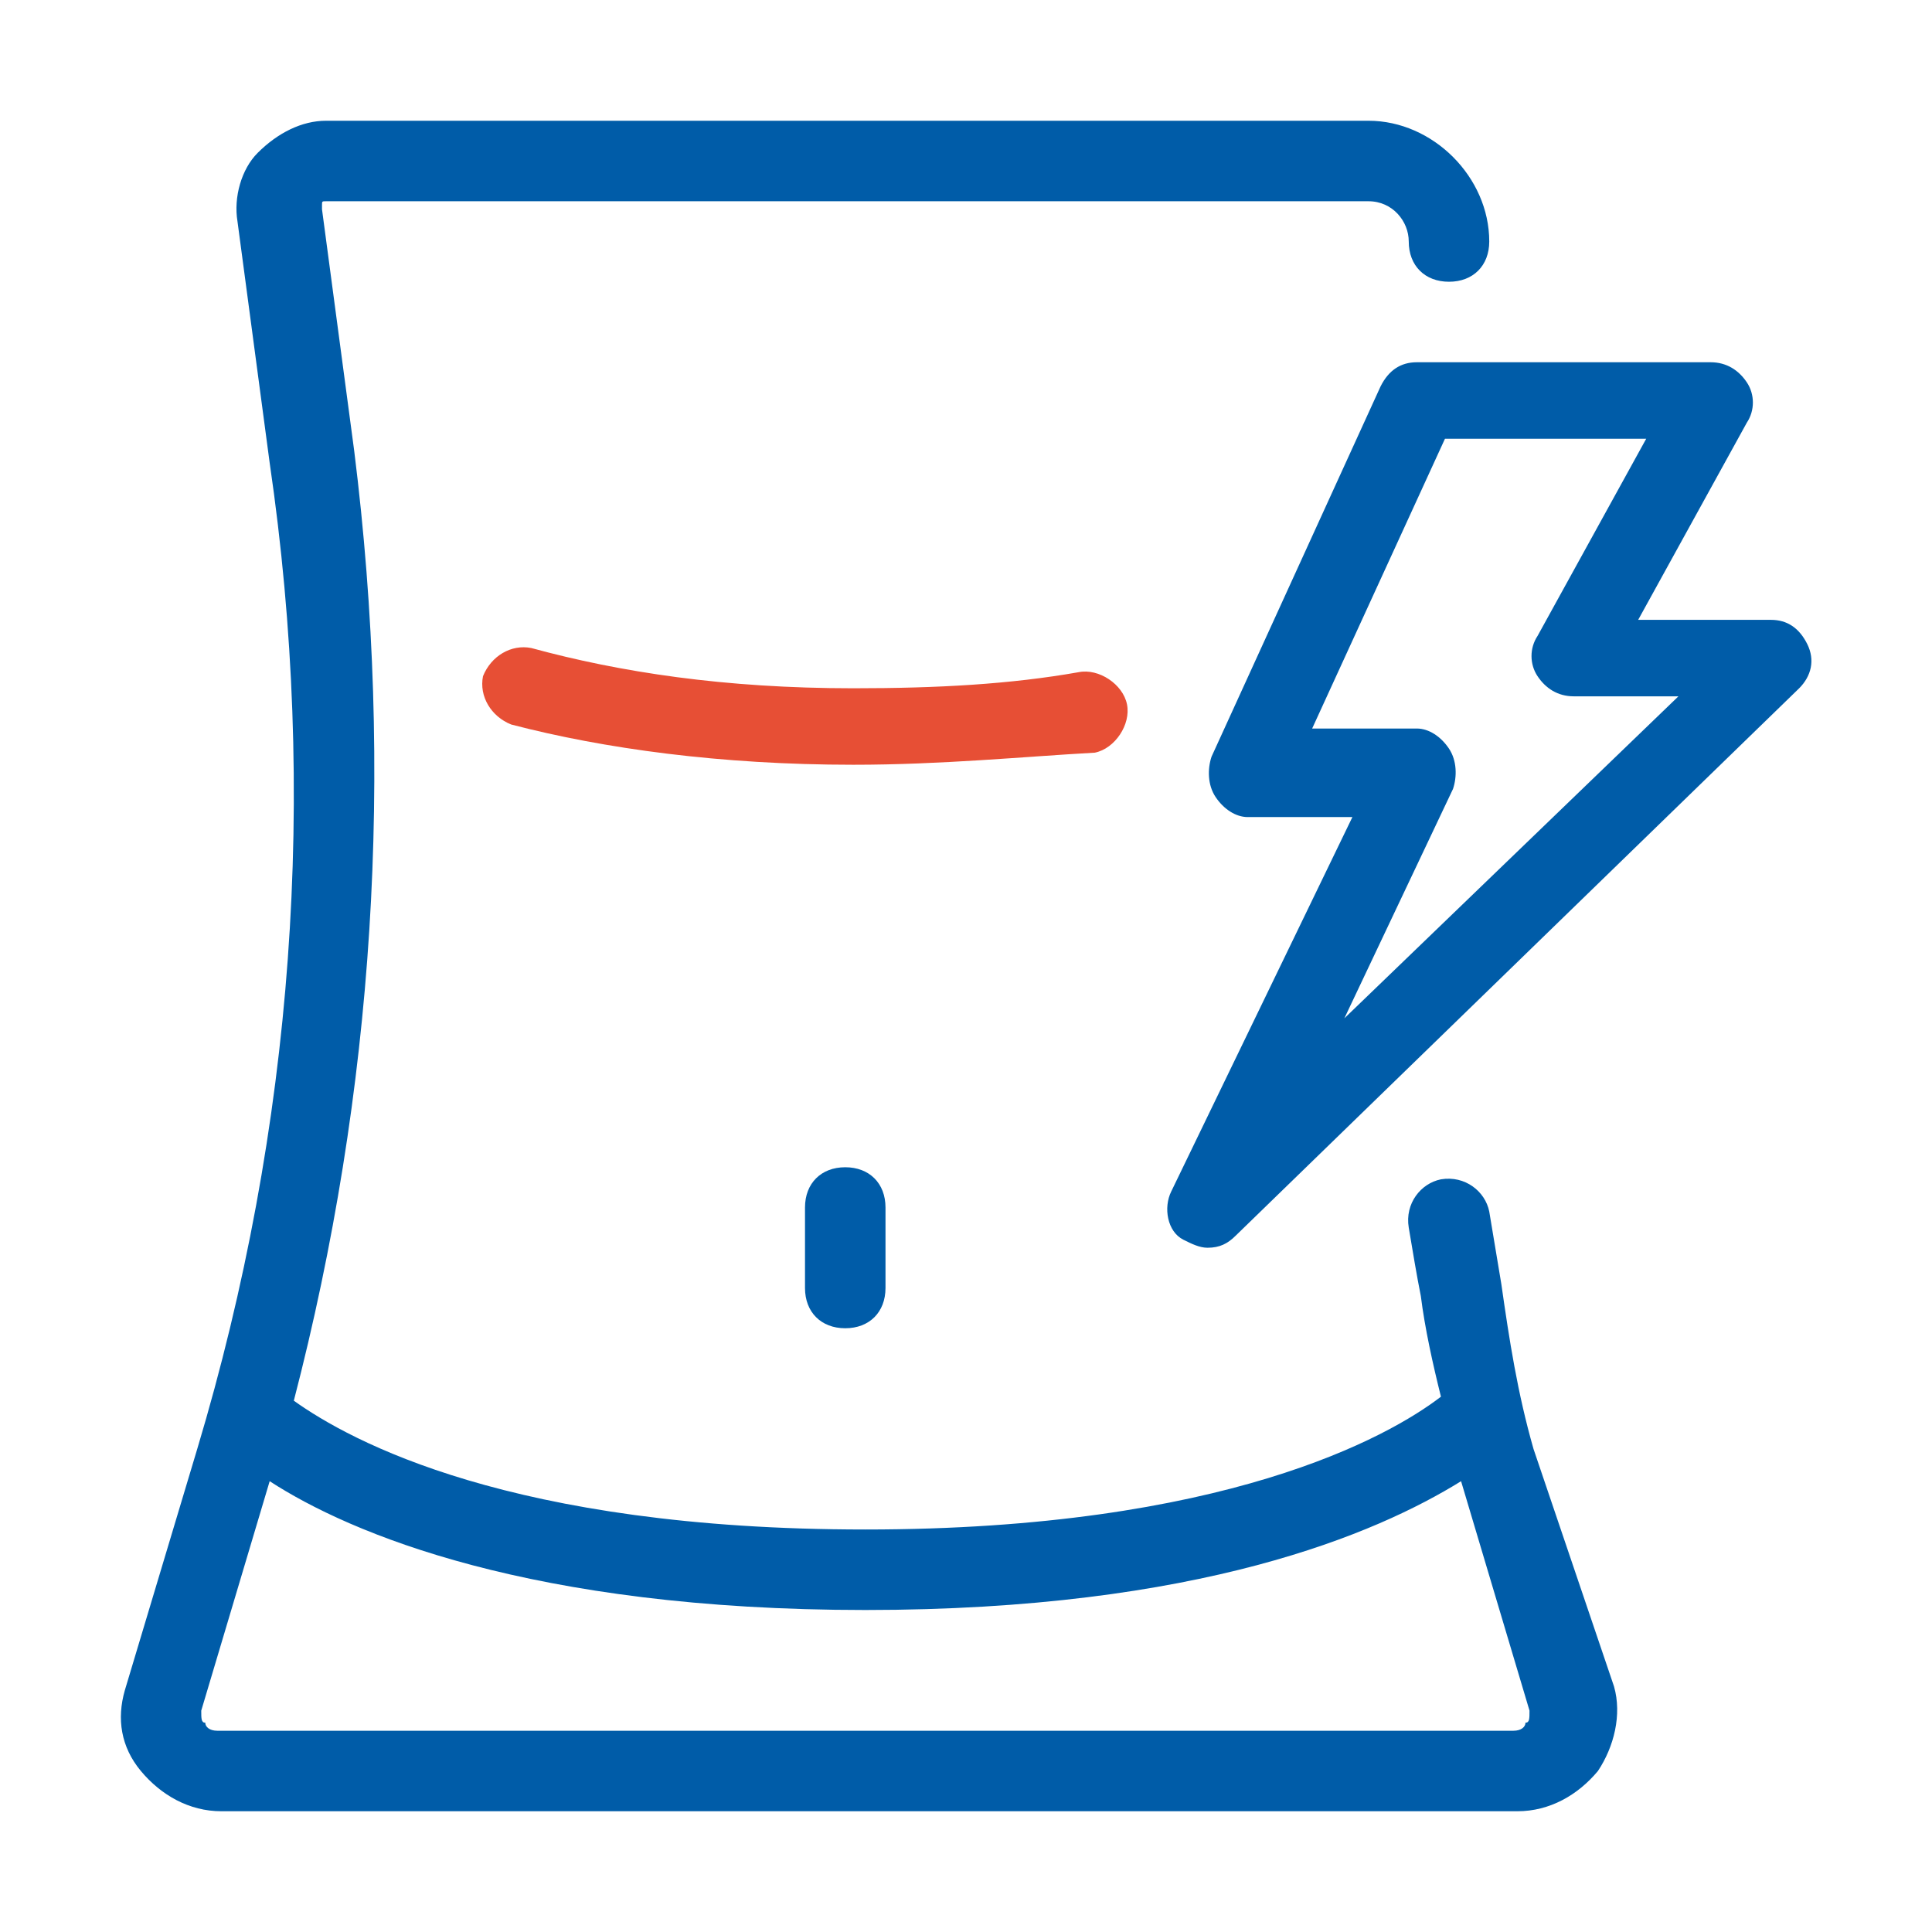 <?xml version="1.0" encoding="UTF-8"?>
<svg xmlns="http://www.w3.org/2000/svg" width="48" height="48" viewBox="0 0 48 48" fill="none">
  <path d="M21.2 19C17.9 19 15 18.6 12.7 18C12.2 17.8 11.9 17.3 12 16.8C12.2 16.3 12.7 16 13.2 16.1C15.4 16.7 18 17.1 21.2 17.1C23.3 17.1 25.1 17 26.8 16.7C27.3 16.6 27.9 17 28 17.5C28.1 18 27.7 18.6 27.2 18.7C25.4 18.8 23.4 19 21.2 19Z" fill="#E74F35"></path>
  <path d="M38.1 36C37.7 34.6 37.5 33.3 37.3 31.9C37.2 31.3 37.1 30.7 37 30.1C36.9 29.6 36.4 29.2 35.8 29.3C35.3 29.4 34.9 29.9 35 30.5C35.1 31.1 35.2 31.7 35.3 32.2C35.4 33 35.6 33.9 35.8 34.7C34.5 35.7 30.4 38 21.5 38C12.7 38 8.7 35.8 7.3 34.8C9.3 27.1 9.8 19.2 8.8 11.2L8 5.2V5.1C8 5 8 5 8.1 5H34C34.6 5 35 5.5 35 6C35 6.6 35.4 7 36 7C36.6 7 37 6.6 37 6C37 4.4 35.6 3 34 3H8.1C7.5 3 6.9 3.3 6.4 3.8C6 4.2 5.8 4.9 5.9 5.5L6.7 11.5C7.9 19.7 7.3 28 4.9 36L3.1 42C2.9 42.7 3 43.4 3.5 44C4 44.6 4.7 45 5.5 45H37.7C38.5 45 39.2 44.6 39.7 44C40.1 43.4 40.3 42.6 40.1 41.9L38.1 36ZM37.9 42.8C37.9 42.9 37.8 43 37.6 43H5.4C5.2 43 5.1 42.9 5.1 42.8C5 42.8 5 42.7 5 42.5L6.7 36.8C8.7 38.1 13.2 40 21.5 40C29.8 40 34.2 38.1 36.3 36.8L38 42.5C38 42.7 38 42.8 37.9 42.8Z" fill="#005CA8"></path>
  <path d="M20 30V32C20 32.6 20.4 33 21 33C21.6 33 22 32.6 22 32V30C22 29.4 21.6 29 21 29C20.4 29 20 29.4 20 30Z" fill="#005CA8"></path>
  <path d="M44.9 16C44.7 15.6 44.4 15.4 44 15.4H40.7L43.4 10.5C43.6 10.2 43.6 9.8 43.4 9.5C43.2 9.2 42.9 9 42.5 9H35.2C34.8 9 34.5 9.2 34.3 9.6L30.1 18.8C30 19.1 30 19.5 30.2 19.8C30.4 20.1 30.7 20.3 31 20.3H33.6L29.1 29.6C28.9 30 29 30.6 29.4 30.8C29.6 30.9 29.8 31 30 31C30.3 31 30.5 30.9 30.7 30.7L44.7 17.1C45 16.8 45.1 16.4 44.9 16ZM33.4 25.3L36.1 19.6C36.2 19.3 36.2 18.9 36 18.6C35.8 18.3 35.5 18.1 35.2 18.1H32.6L35.9 10.9H40.9L38.2 15.8C38 16.1 38 16.5 38.2 16.8C38.4 17.1 38.7 17.3 39.1 17.3H41.7L33.4 25.3Z" fill="#005CA8"></path>
</svg>
